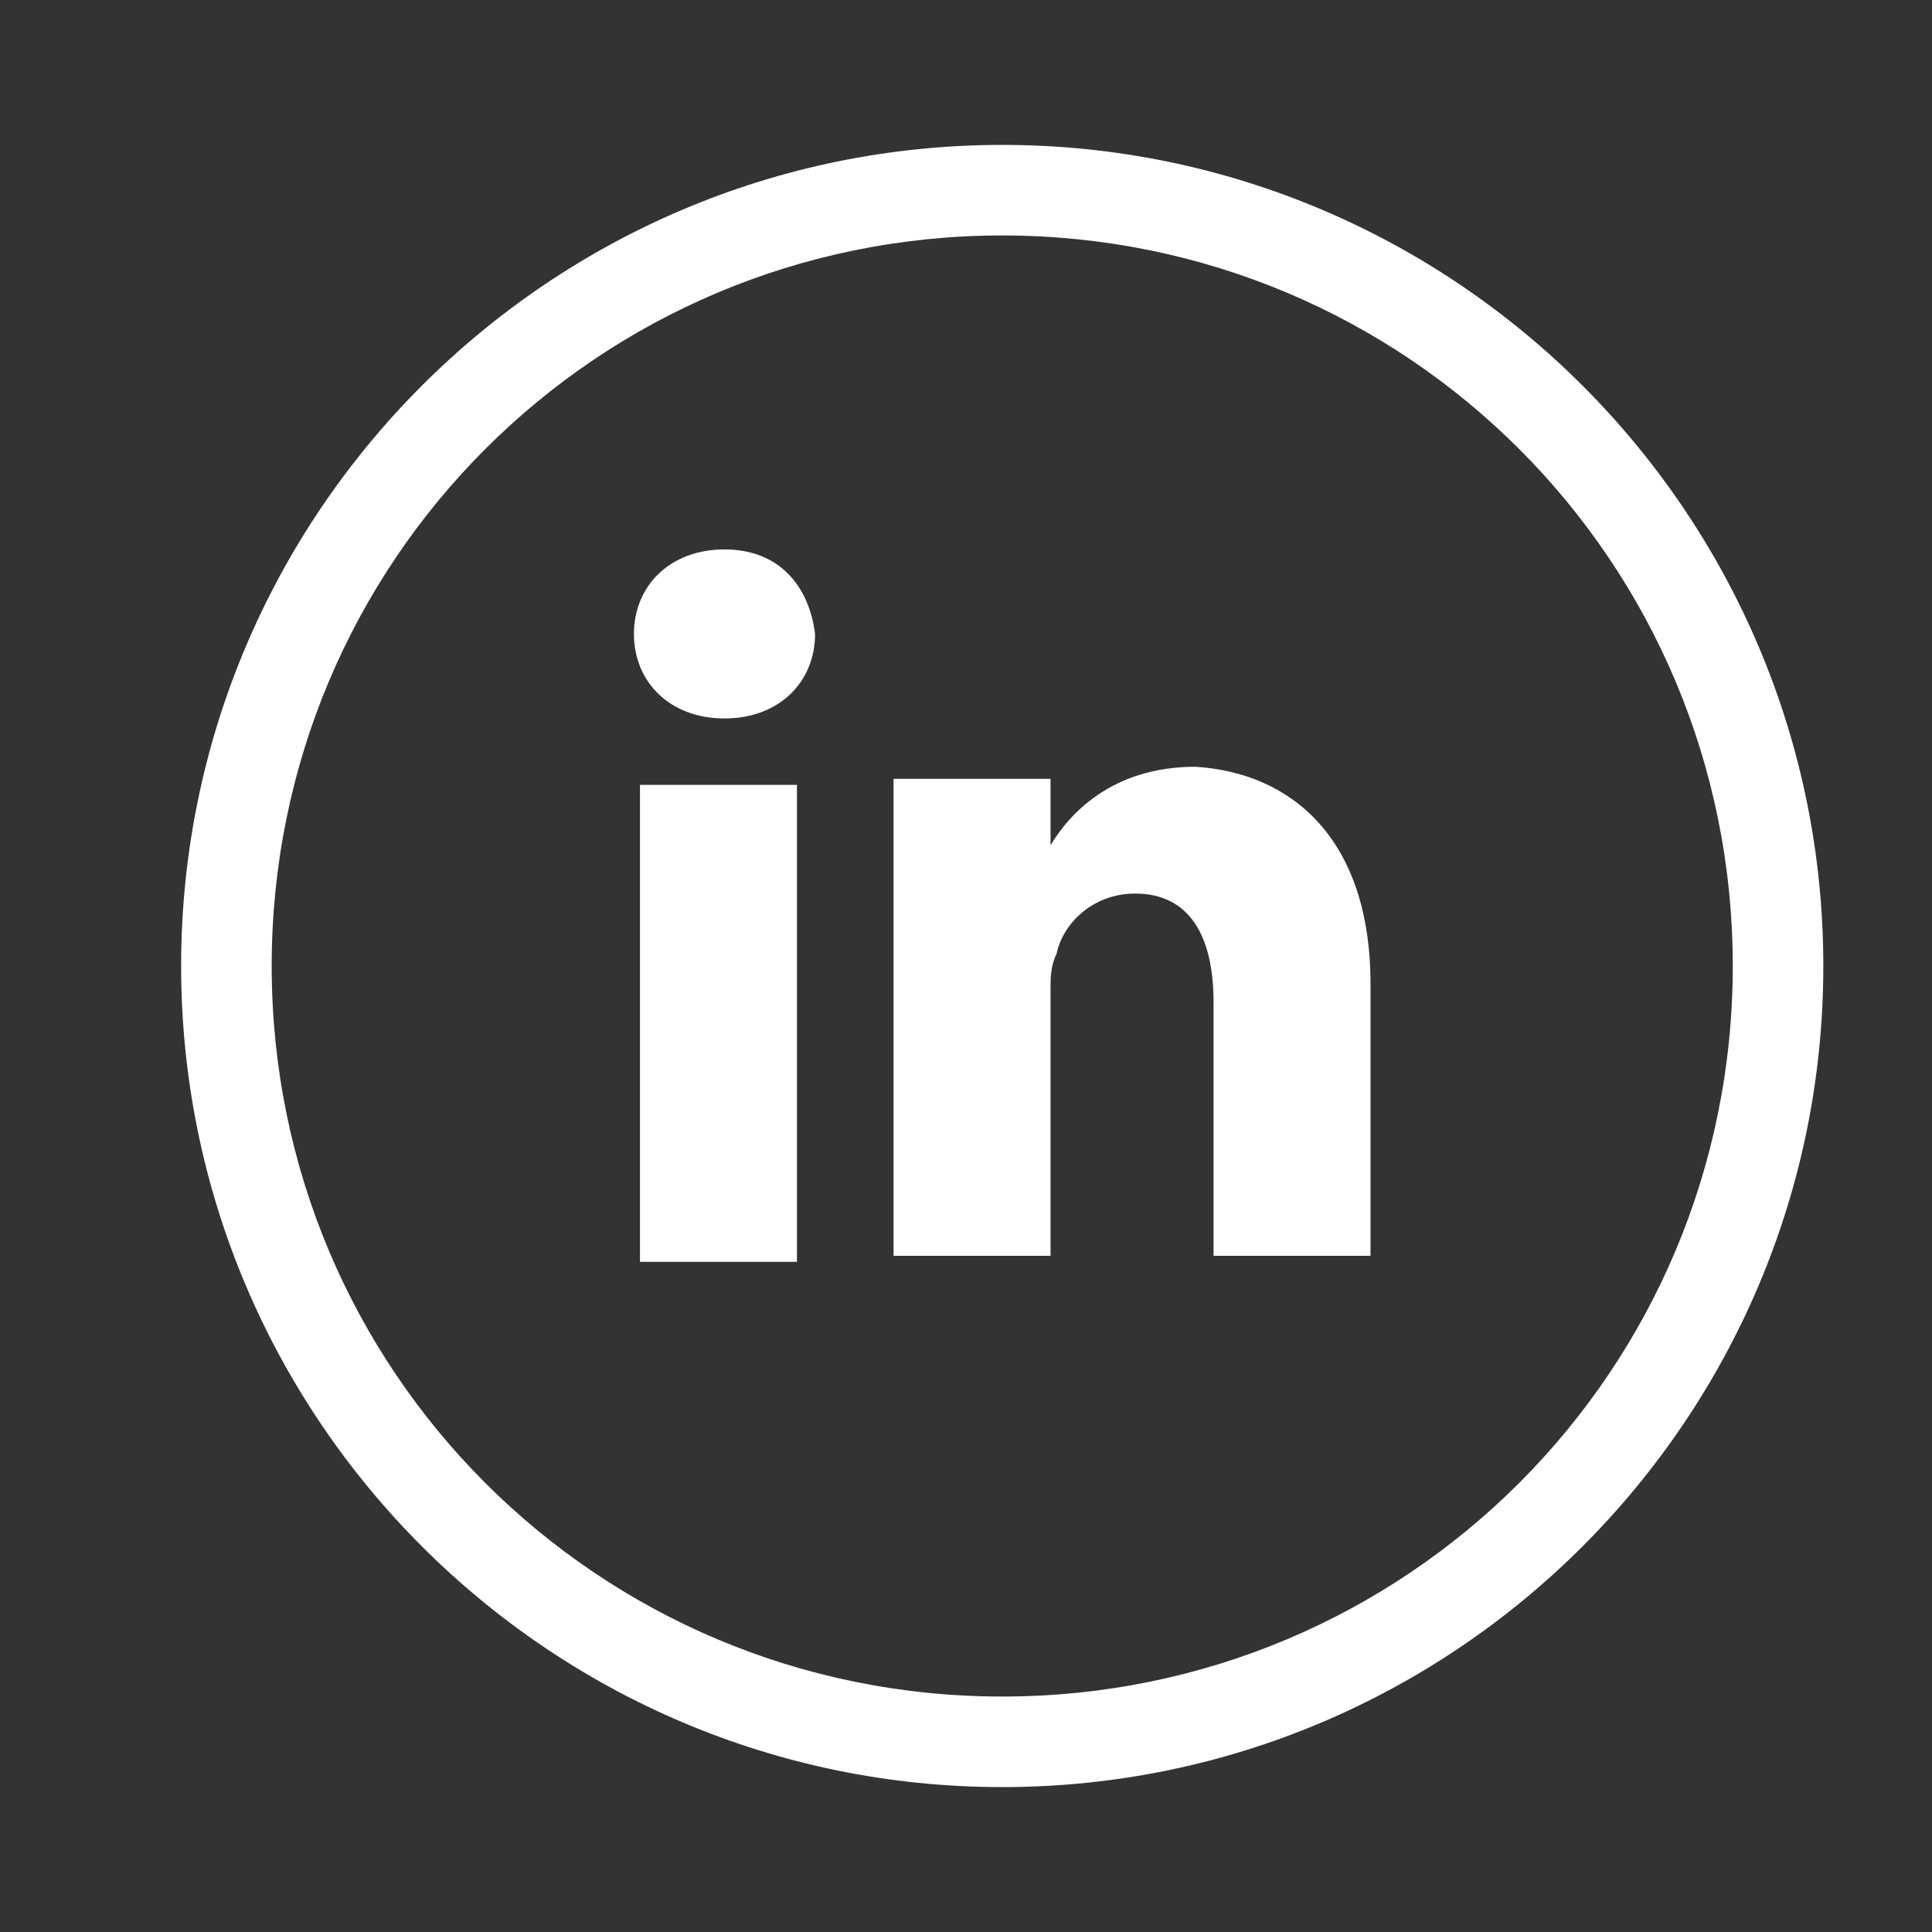 <?xml version="1.0" encoding="utf-8"?>
<!-- Generator: Adobe Illustrator 23.0.3, SVG Export Plug-In . SVG Version: 6.00 Build 0)  -->
<svg version="1.1" id="Layer_1" xmlns="http://www.w3.org/2000/svg" xmlns:xlink="http://www.w3.org/1999/xlink" x="0px" y="0px"
	 viewBox="0 0 32 32" style="enable-background:new 0 0 32 32;" xml:space="preserve">
<rect x="0" y="0" width="32" height="32" fill="#333333" stroke="none"/>
<style type="text/css">
	.st0{fill:#FFFFFF;}
</style>
<g>
	<g>
		<path class="st0" d="M16.6,29.6C9.1,29.6,3,23.5,3,16S9.1,2.4,16.6,2.4S30.2,8.5,30.2,16S24.1,29.6,16.6,29.6z M16.6,3.9
			C9.9,3.9,4.5,9.3,4.5,16s5.4,12.1,12.1,12.1S28.7,22.7,28.7,16S23.3,3.9,16.6,3.9z"/>
	</g>
</g>
<g>
	<path id="LinkedIn" class="st0" d="M22.7,16.3v4.5h-2.6v-4.2c0-1.1-0.4-1.8-1.3-1.8c-0.7,0-1.2,0.5-1.3,1c-0.1,0.2-0.1,0.4-0.1,0.6
		v4.4h-2.6c0,0,0-7.2,0-7.9h2.6V14l0,0l0,0l0,0c0.3-0.5,1-1.3,2.4-1.3C21.4,12.8,22.7,13.9,22.7,16.3z M12,9.1
		c-0.9,0-1.5,0.6-1.5,1.4c0,0.8,0.6,1.4,1.5,1.4l0,0c0.9,0,1.5-0.6,1.5-1.4C13.4,9.7,12.9,9.1,12,9.1z M10.6,20.9h2.6V13h-2.6V20.9z
		"/>
</g>
</svg>
